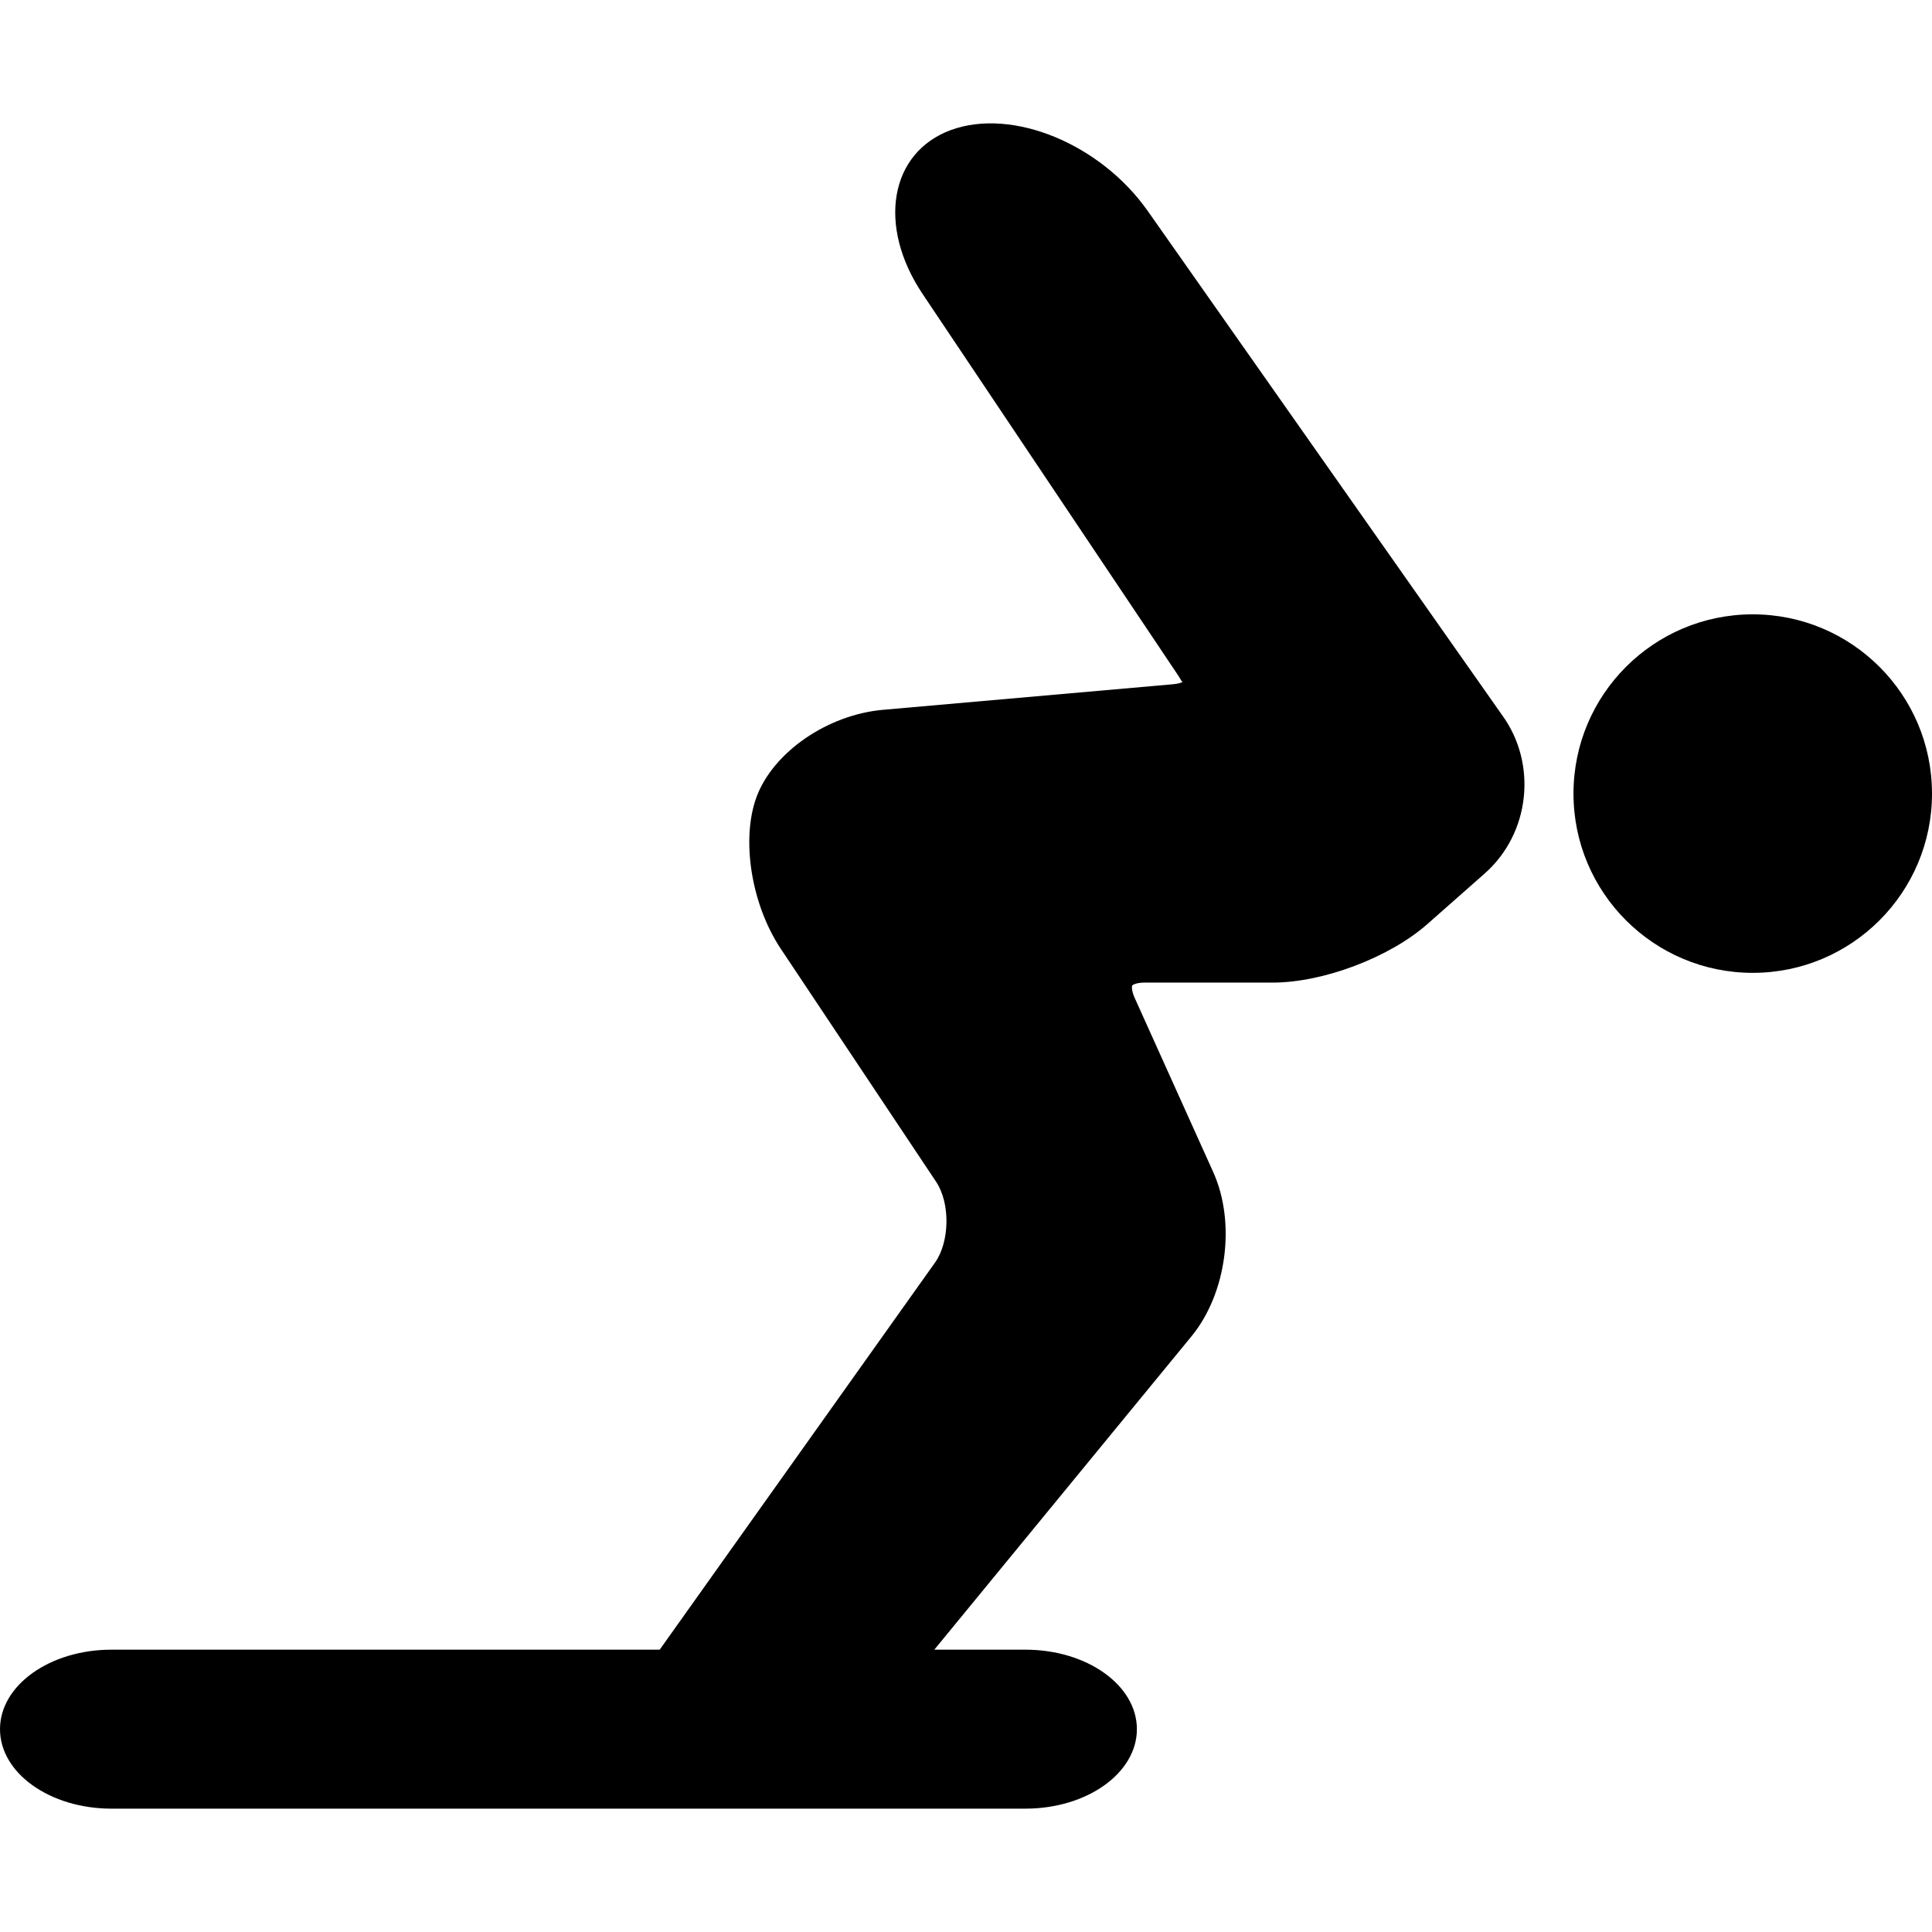 <?xml version="1.0" encoding="iso-8859-1"?>
<!-- Uploaded to: SVG Repo, www.svgrepo.com, Generator: SVG Repo Mixer Tools -->
<!DOCTYPE svg PUBLIC "-//W3C//DTD SVG 1.1//EN" "http://www.w3.org/Graphics/SVG/1.1/DTD/svg11.dtd">
<svg fill="#000000" version="1.1" id="Capa_1" xmlns="http://www.w3.org/2000/svg" xmlns:xlink="http://www.w3.org/1999/xlink" 
	 width="800px" height="800px" viewBox="0 0 497.174 497.174"
	 xml:space="preserve">
<g>
	<g>
		<circle cx="451.045" cy="204.221" r="46.129"/>
		<path d="M295.367,54.31c-12.154-17.289-34.818-26.622-50.615-20.865c-15.797,5.776-19.087,24.672-7.325,42.219l65.598,97.92
			c0.727,1.052,1.033,1.826,1.301,1.932c-0.4,0.182-1.195,0.449-2.467,0.564l-74.606,6.579c-14.296,1.252-28.295,10.9-32.57,22.434
			c-4.026,10.9-1.348,27.692,6.244,39.072l39.971,59.957c3.653,5.47,3.529,15.357-0.258,20.75l-70.877,99.651H28.688
			C12.843,424.522,0,433.674,0,444.977s12.843,20.454,28.688,20.454h235.189c15.846,0,28.688-9.151,28.688-20.454
			s-12.842-20.454-28.688-20.454H240.43l66.191-80.65c9.047-11.035,11.457-29.185,5.604-42.209L292,256.806
			c-0.908-2.018-0.717-3.089-0.641-3.213c0.096-0.124,0.986-0.736,3.195-0.736h32.971c12.967,0,30.074-6.474,39.779-15.052
			l14.766-13.023c11.713-10.348,13.635-28.315,4.379-40.899L295.367,54.31z"/>
	</g>
</g>
</svg>